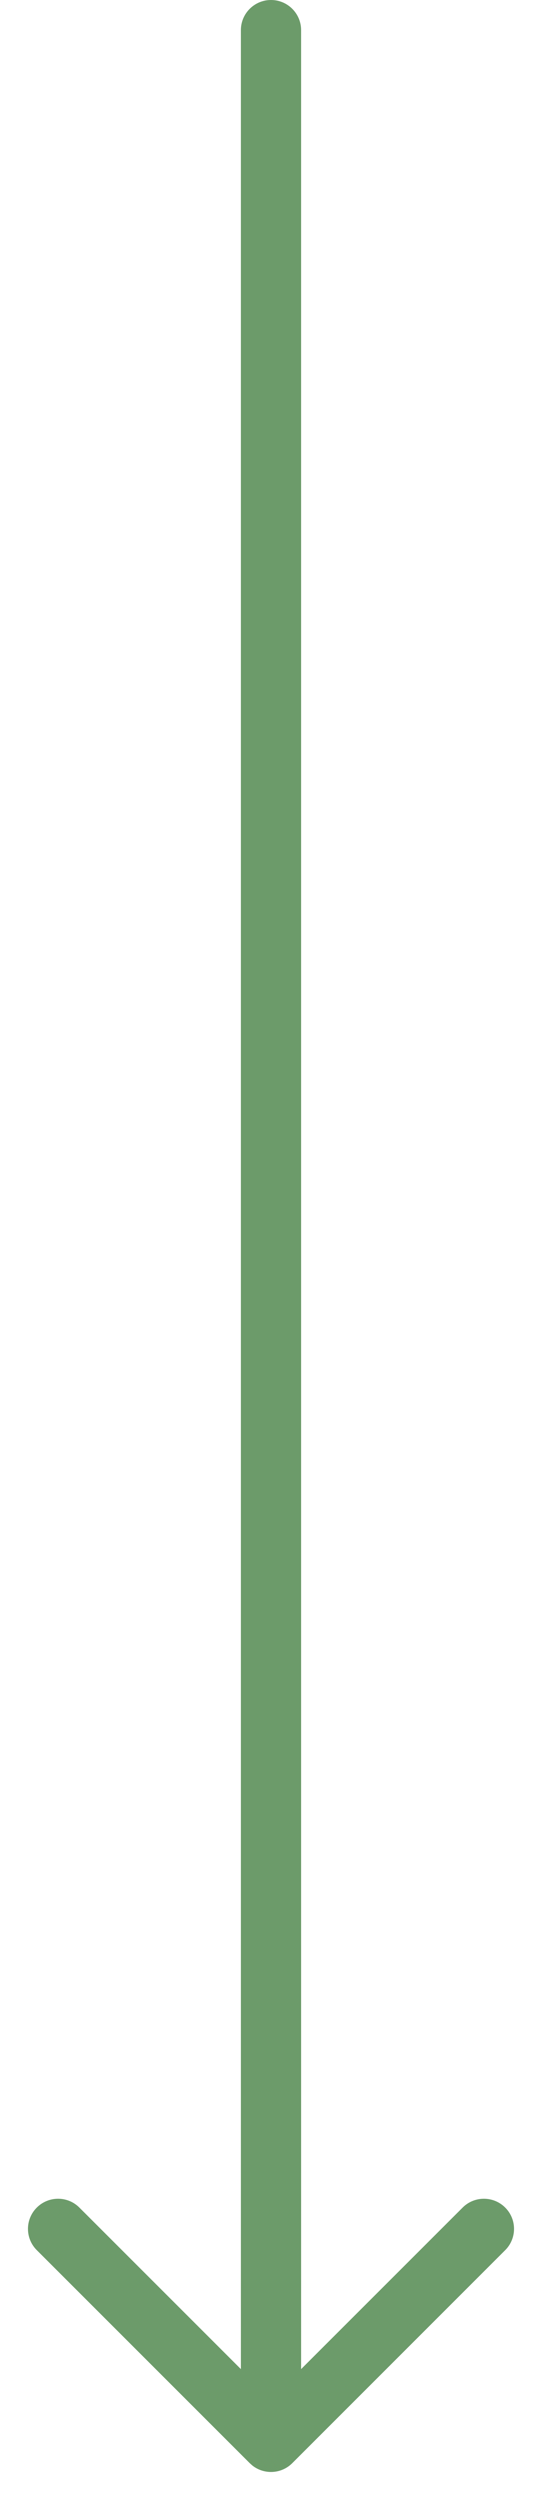 <?xml version="1.0" encoding="UTF-8"?>
<svg width="18px" height="83px" viewBox="0 0 18 83" version="1.1" xmlns="http://www.w3.org/2000/svg" xmlns:xlink="http://www.w3.org/1999/xlink">
    <title>arrow-green</title>
    <g id="Page-1" stroke="none" stroke-width="1" fill="none" fill-rule="evenodd">
        <g id="Om-oss" transform="translate(-711, -352)" fill="#6C9B6A">
            <path d="M720,352 C720.552,352 721,352.448 721,353 L721,430.656 L726.364,425.293 C726.754,424.902 727.388,424.902 727.778,425.293 C728.169,425.683 728.169,426.317 727.778,426.707 L720.707,433.778 C720.344,434.141 719.773,434.167 719.38,433.856 L719.293,433.778 L712.222,426.707 C711.831,426.317 711.831,425.683 712.222,425.293 C712.612,424.902 713.246,424.902 713.636,425.293 L719,430.656 L719,353 C719,352.448 719.448,352 720,352 Z" id="arrow-green"></path>
        </g>
    </g>
</svg>